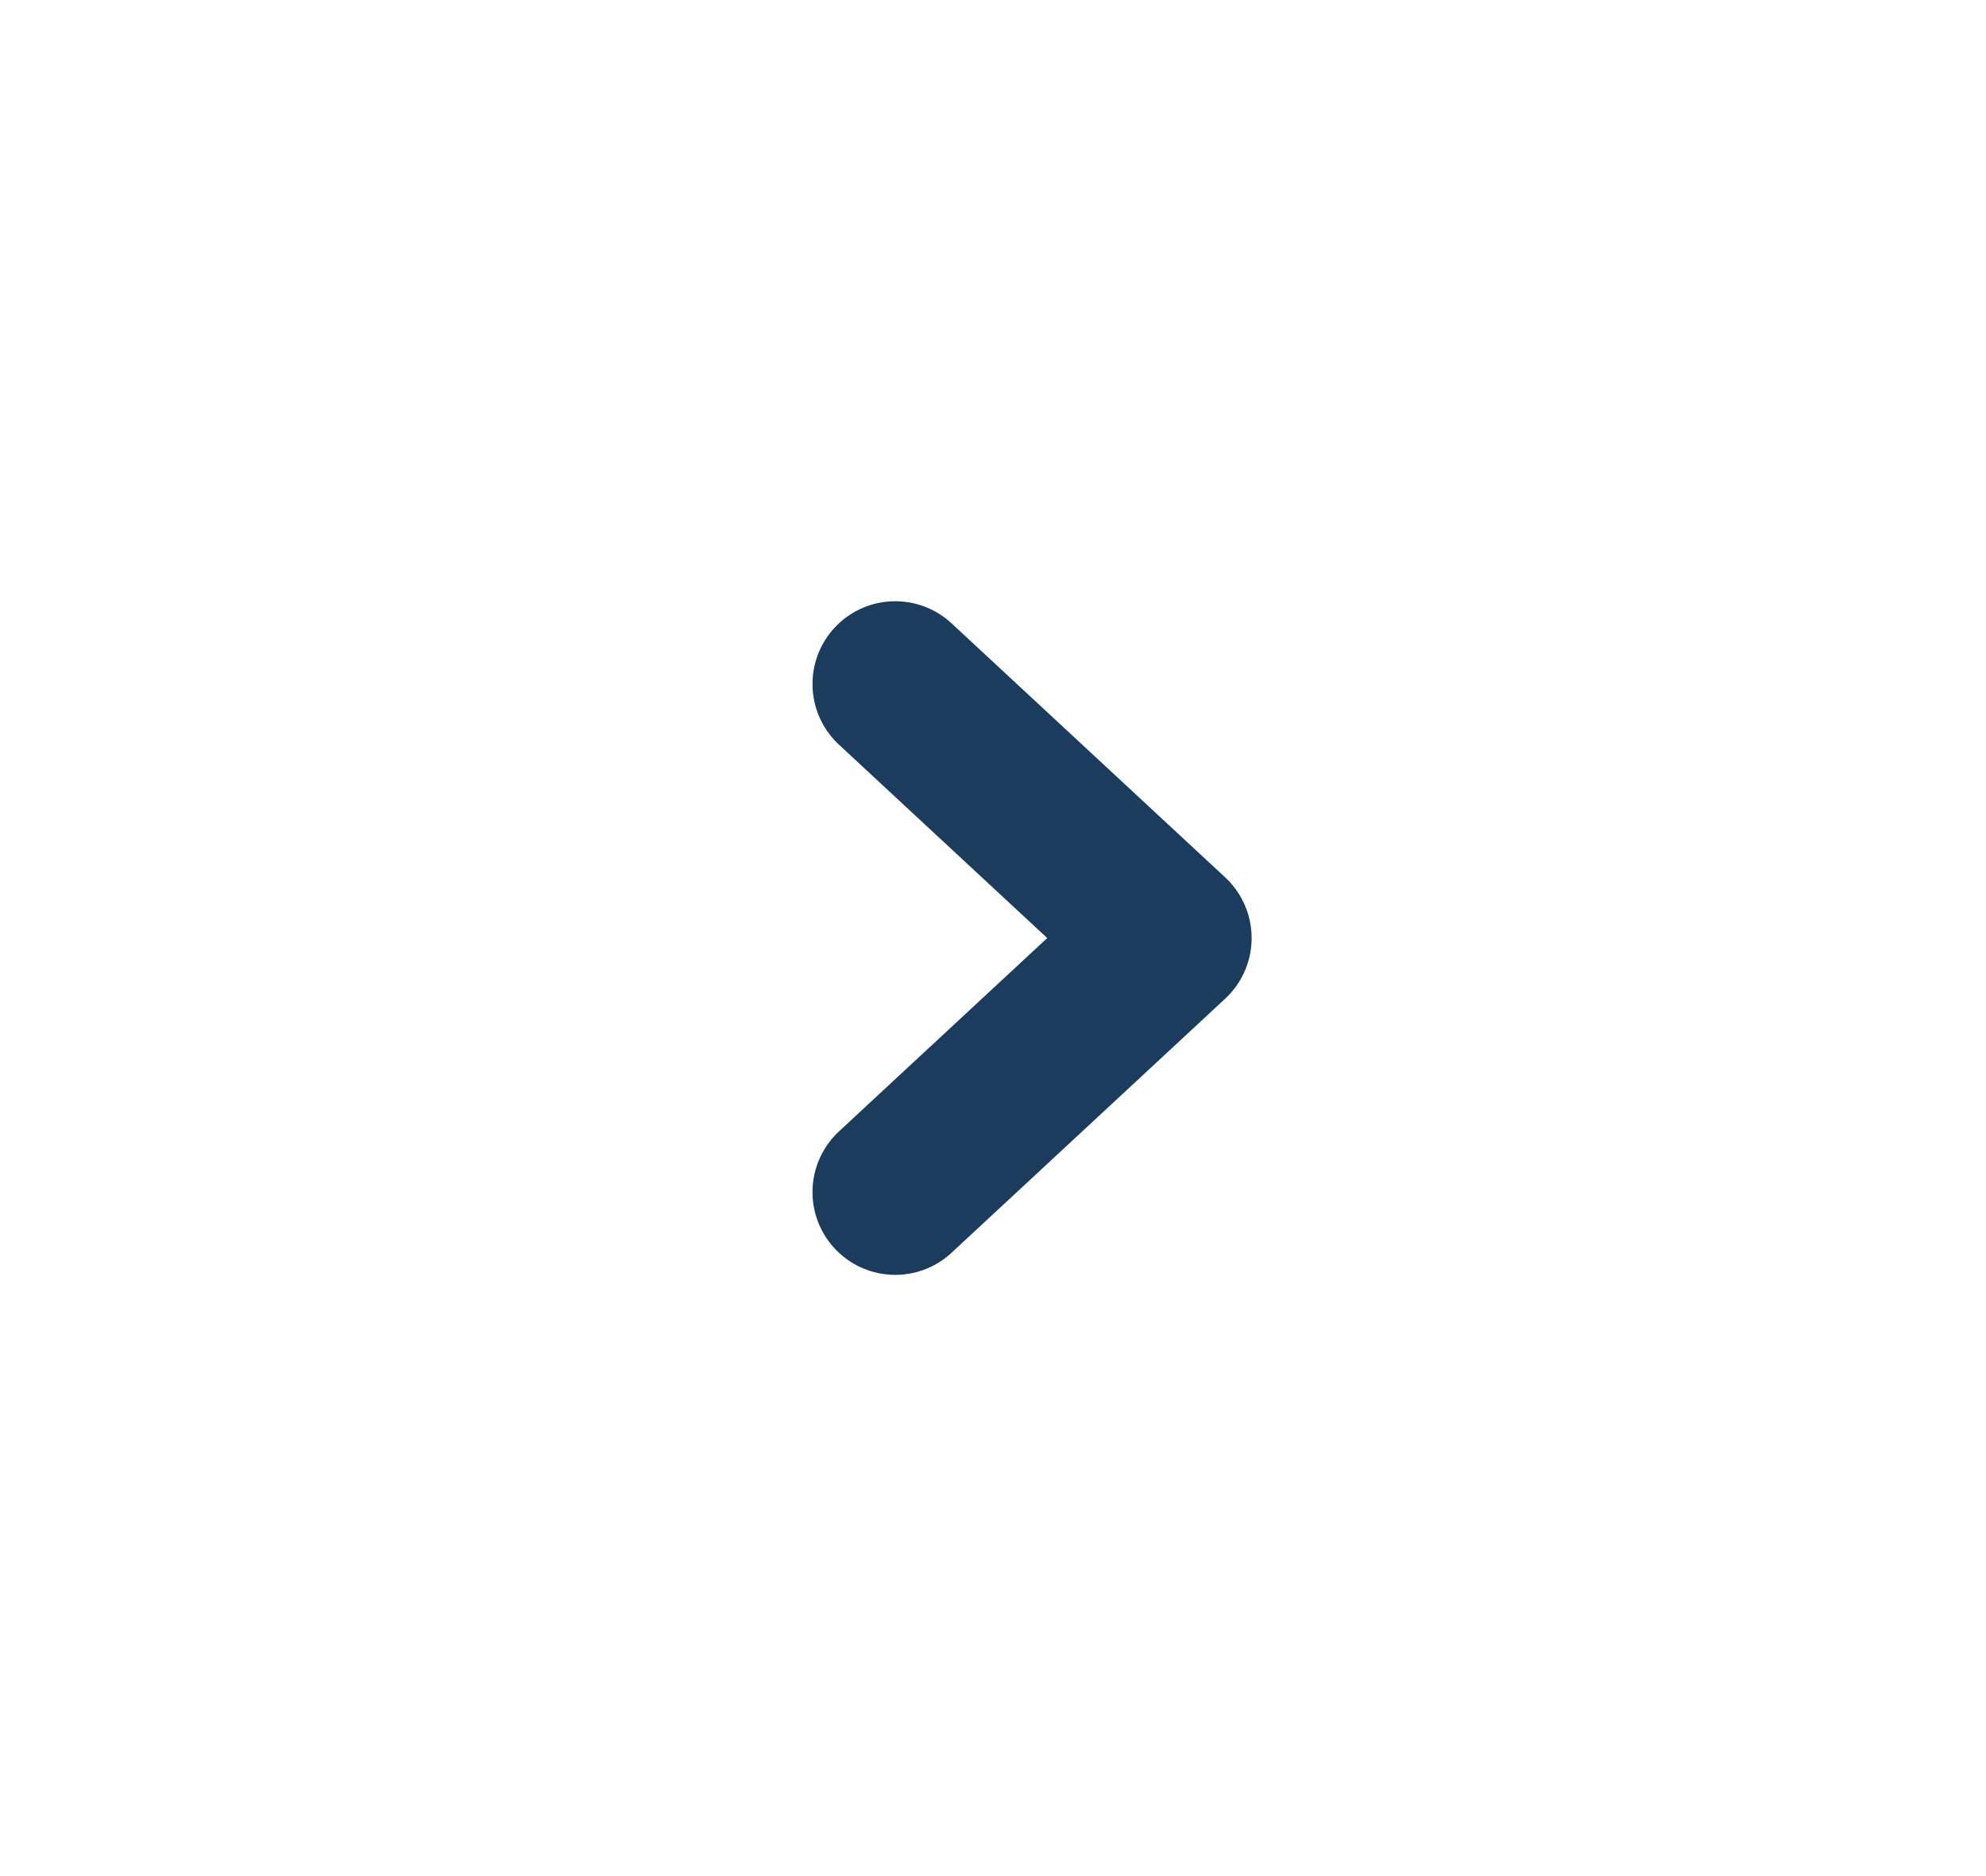 <svg width="18" height="17" viewBox="0 0 18 17" fill="none" xmlns="http://www.w3.org/2000/svg">
<path d="M8.114 6.198L10.594 8.5L8.114 10.802" stroke="#1B3C5D" stroke-width="1.5" stroke-linecap="round" stroke-linejoin="round"/>
</svg>
